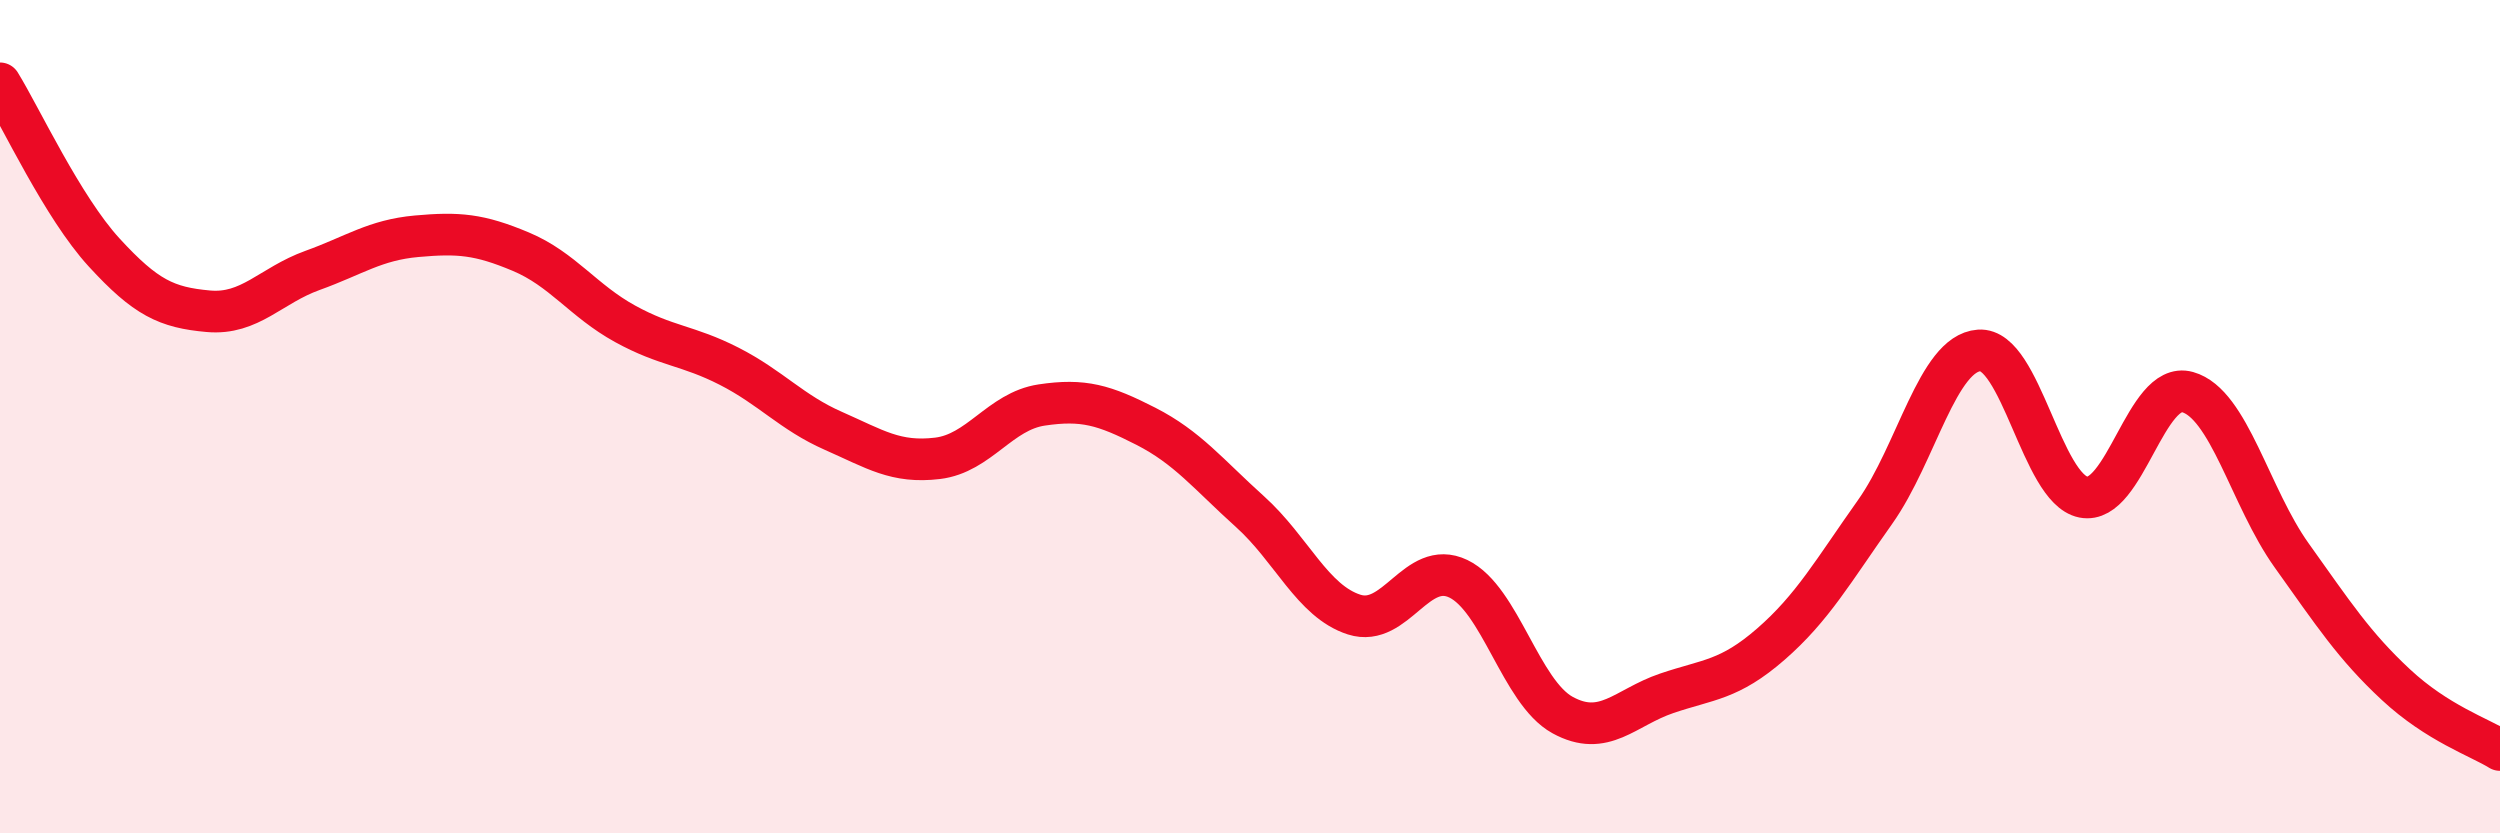 
    <svg width="60" height="20" viewBox="0 0 60 20" xmlns="http://www.w3.org/2000/svg">
      <path
        d="M 0,2 C 0.5,2.81 1.5,4.97 2.5,6.06 C 3.5,7.15 4,7.38 5,7.47 C 6,7.56 6.5,6.85 7.5,6.49 C 8.5,6.13 9,5.76 10,5.67 C 11,5.58 11.5,5.62 12.5,6.04 C 13.5,6.46 14,7.22 15,7.77 C 16,8.32 16.5,8.28 17.5,8.79 C 18.5,9.3 19,9.9 20,10.34 C 21,10.78 21.5,11.12 22.5,11 C 23.5,10.88 24,9.87 25,9.72 C 26,9.57 26.5,9.72 27.5,10.23 C 28.5,10.74 29,11.38 30,12.28 C 31,13.18 31.5,14.43 32.5,14.75 C 33.5,15.07 34,13.41 35,13.89 C 36,14.37 36.5,16.61 37.5,17.16 C 38.5,17.71 39,16.98 40,16.64 C 41,16.3 41.5,16.33 42.5,15.46 C 43.5,14.59 44,13.7 45,12.29 C 46,10.88 46.5,8.48 47.5,8.41 C 48.5,8.34 49,11.73 50,11.93 C 51,12.13 51.5,9.13 52.5,9.41 C 53.5,9.69 54,11.93 55,13.33 C 56,14.73 56.5,15.5 57.5,16.43 C 58.5,17.36 59.5,17.69 60,18L60 20L0 20Z"
        fill="#EB0A25"
        opacity="0.1"
        stroke-linecap="round"
        stroke-linejoin="round"
      />
      <path
        d="M 0,2 C 0.5,2.81 1.5,4.97 2.5,6.06 C 3.5,7.15 4,7.38 5,7.47 C 6,7.56 6.5,6.85 7.5,6.49 C 8.5,6.13 9,5.76 10,5.67 C 11,5.58 11.5,5.62 12.5,6.04 C 13.5,6.46 14,7.22 15,7.77 C 16,8.32 16.5,8.28 17.5,8.79 C 18.5,9.3 19,9.9 20,10.34 C 21,10.78 21.5,11.12 22.5,11 C 23.5,10.88 24,9.87 25,9.72 C 26,9.57 26.5,9.72 27.5,10.23 C 28.5,10.74 29,11.38 30,12.28 C 31,13.18 31.5,14.43 32.5,14.75 C 33.5,15.07 34,13.41 35,13.89 C 36,14.37 36.5,16.61 37.5,17.16 C 38.5,17.71 39,16.98 40,16.64 C 41,16.3 41.5,16.33 42.5,15.46 C 43.5,14.59 44,13.7 45,12.29 C 46,10.88 46.5,8.48 47.5,8.41 C 48.5,8.34 49,11.73 50,11.93 C 51,12.13 51.5,9.13 52.5,9.41 C 53.5,9.69 54,11.93 55,13.33 C 56,14.73 56.5,15.5 57.5,16.43 C 58.5,17.36 59.5,17.69 60,18"
        stroke="#EB0A25"
        stroke-width="1"
        fill="none"
        stroke-linecap="round"
        stroke-linejoin="round"
      />
    </svg>
  